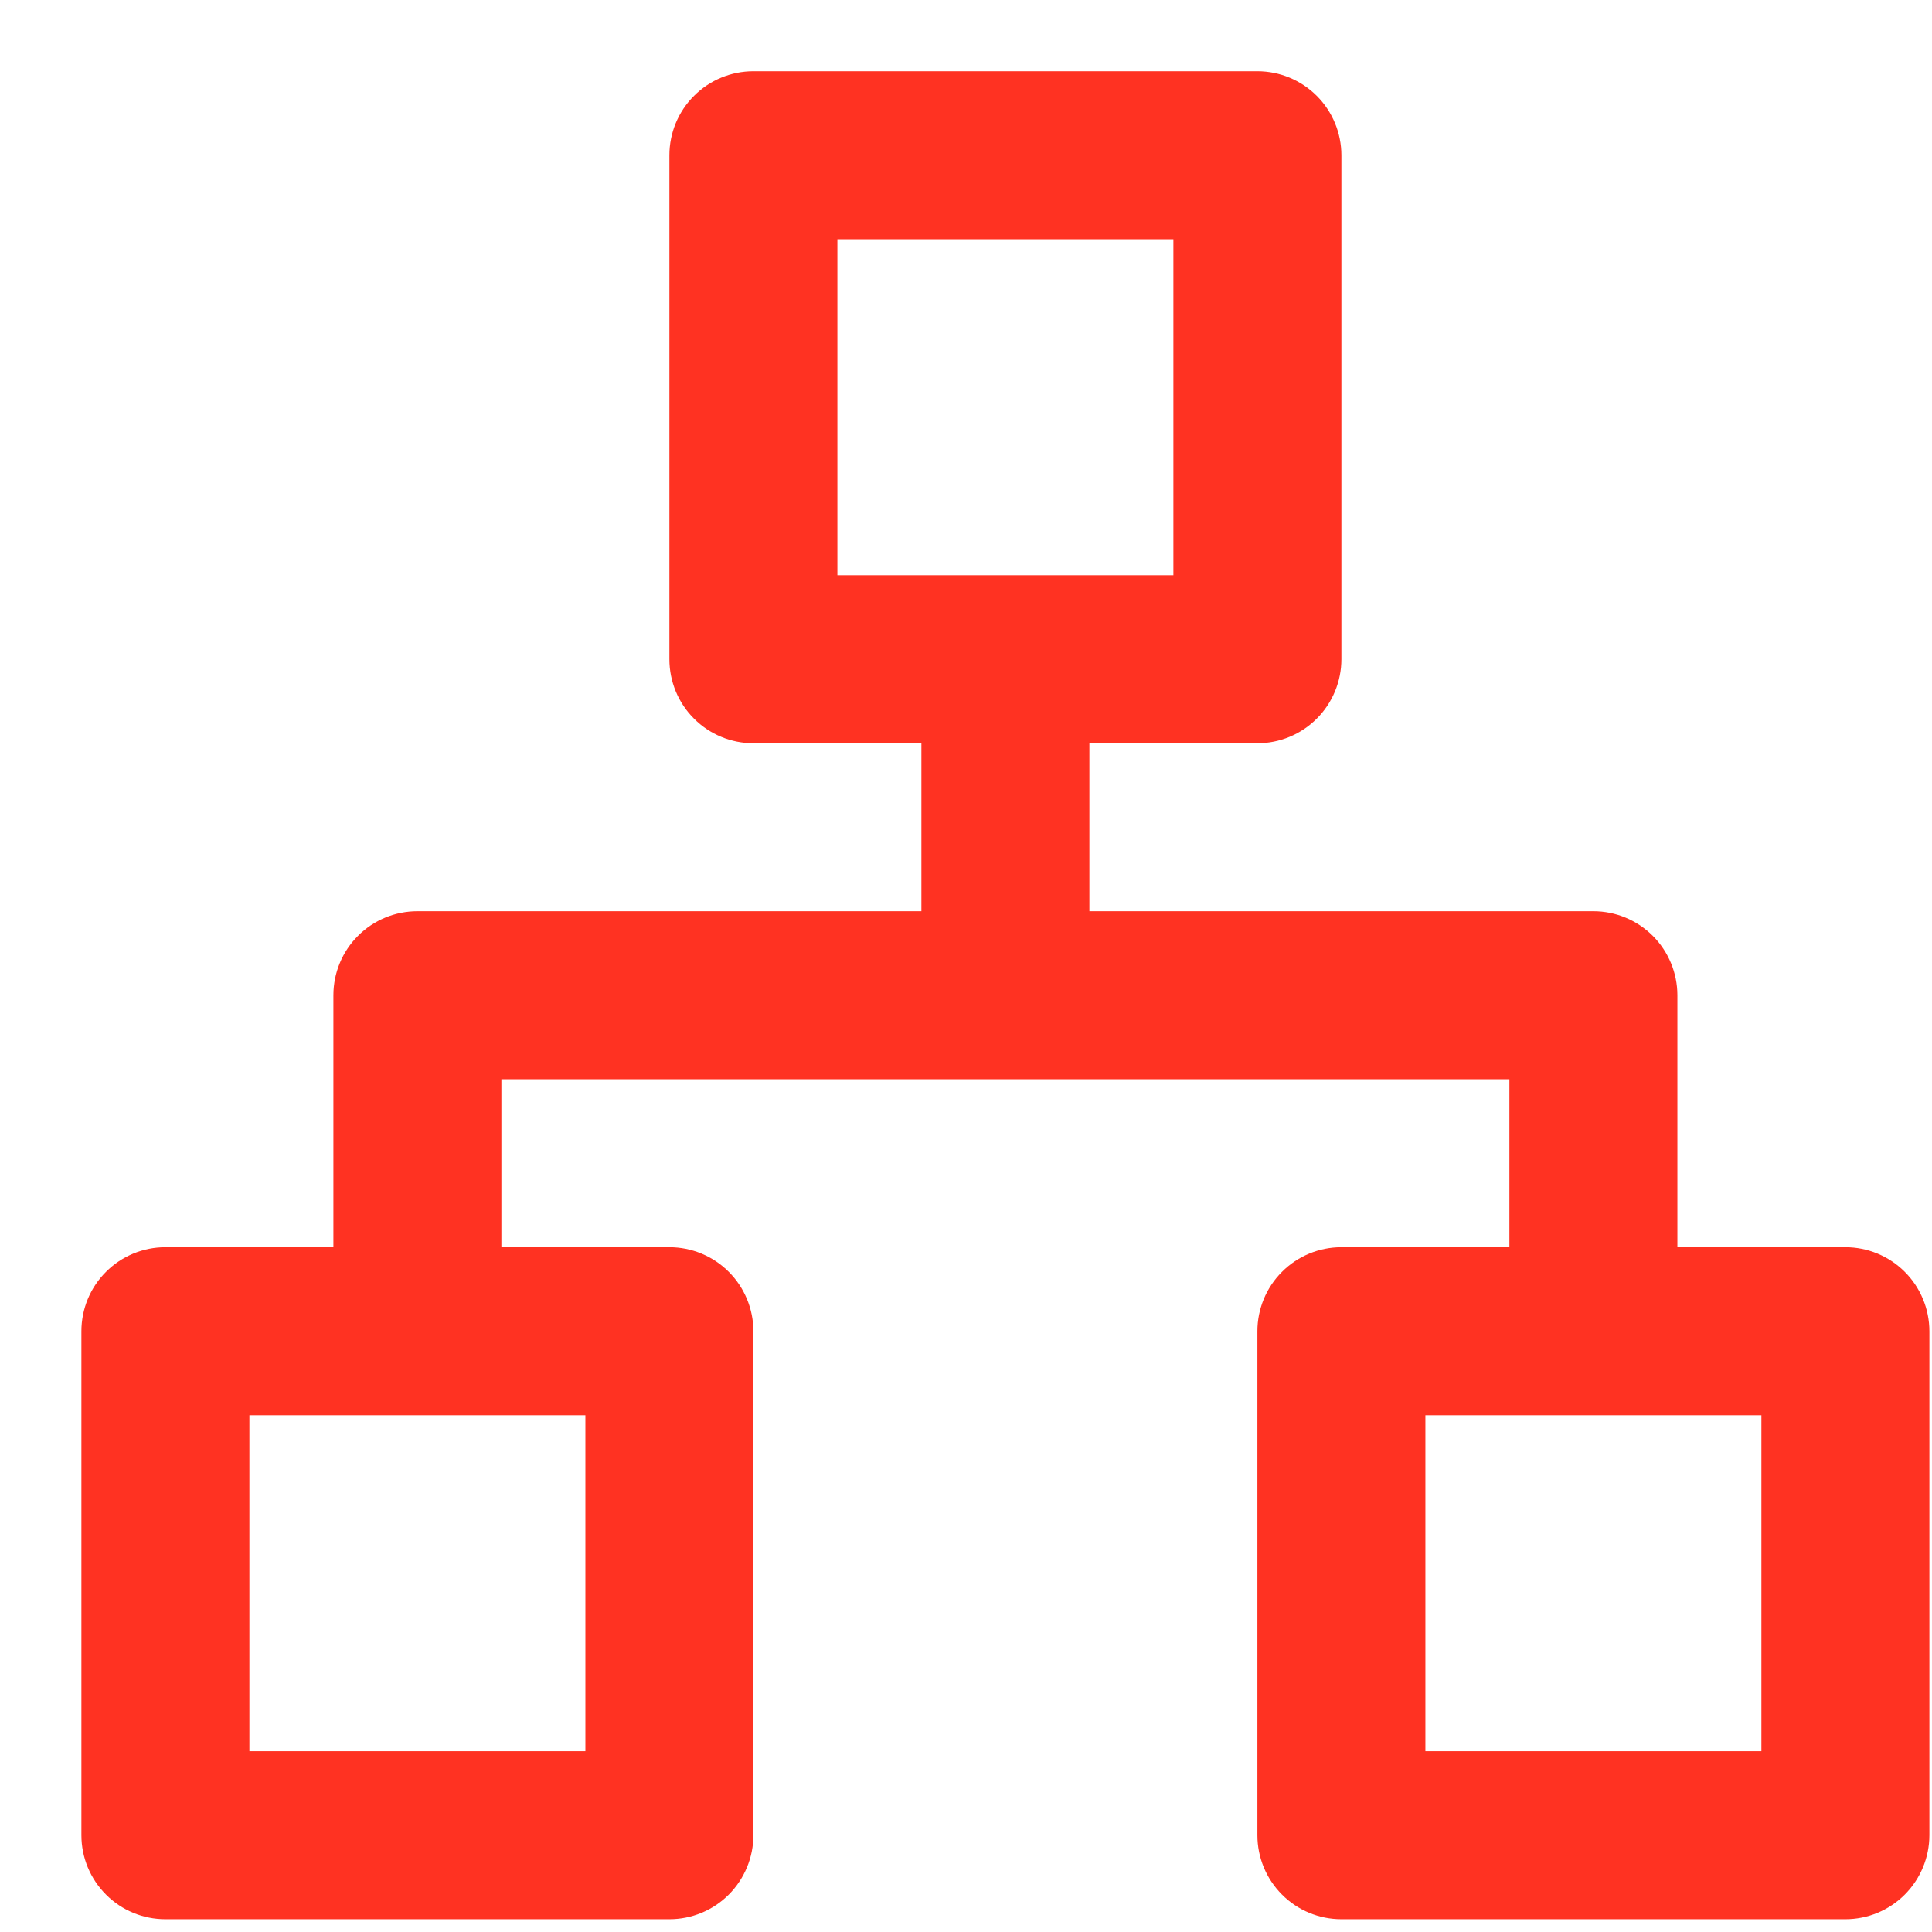 <svg width="23" height="23" viewBox="0 0 23 23" fill="none" xmlns="http://www.w3.org/2000/svg">
<path d="M21.969 14.848H19.969V11.848C19.969 11.583 19.863 11.328 19.676 11.141C19.488 10.953 19.234 10.848 18.969 10.848H12.969V8.848H14.969C15.234 8.848 15.488 8.743 15.676 8.555C15.863 8.368 15.969 8.113 15.969 7.848V1.848C15.969 1.583 15.863 1.328 15.676 1.141C15.488 0.953 15.234 0.848 14.969 0.848H8.969C8.704 0.848 8.449 0.953 8.262 1.141C8.074 1.328 7.969 1.583 7.969 1.848V7.848C7.969 8.113 8.074 8.368 8.262 8.555C8.449 8.743 8.704 8.848 8.969 8.848H10.969V10.848H4.969C4.704 10.848 4.449 10.953 4.262 11.141C4.074 11.328 3.969 11.583 3.969 11.848V14.848H1.969C1.704 14.848 1.449 14.953 1.262 15.141C1.074 15.328 0.969 15.583 0.969 15.848V21.848C0.969 22.113 1.074 22.367 1.262 22.555C1.449 22.743 1.704 22.848 1.969 22.848H7.969C8.234 22.848 8.488 22.743 8.676 22.555C8.863 22.367 8.969 22.113 8.969 21.848V15.848C8.969 15.583 8.863 15.328 8.676 15.141C8.488 14.953 8.234 14.848 7.969 14.848H5.969V12.848H17.969V14.848H15.969C15.704 14.848 15.449 14.953 15.262 15.141C15.074 15.328 14.969 15.583 14.969 15.848V21.848C14.969 22.113 15.074 22.367 15.262 22.555C15.449 22.743 15.704 22.848 15.969 22.848H21.969C22.234 22.848 22.488 22.743 22.676 22.555C22.863 22.367 22.969 22.113 22.969 21.848V15.848C22.969 15.583 22.863 15.328 22.676 15.141C22.488 14.953 22.234 14.848 21.969 14.848ZM6.969 16.848V20.848H2.969V16.848H6.969ZM9.969 6.848V2.848H13.969V6.848H9.969ZM20.969 20.848H16.969V16.848H20.969V20.848Z" fill="#FF3222"/>
</svg>
